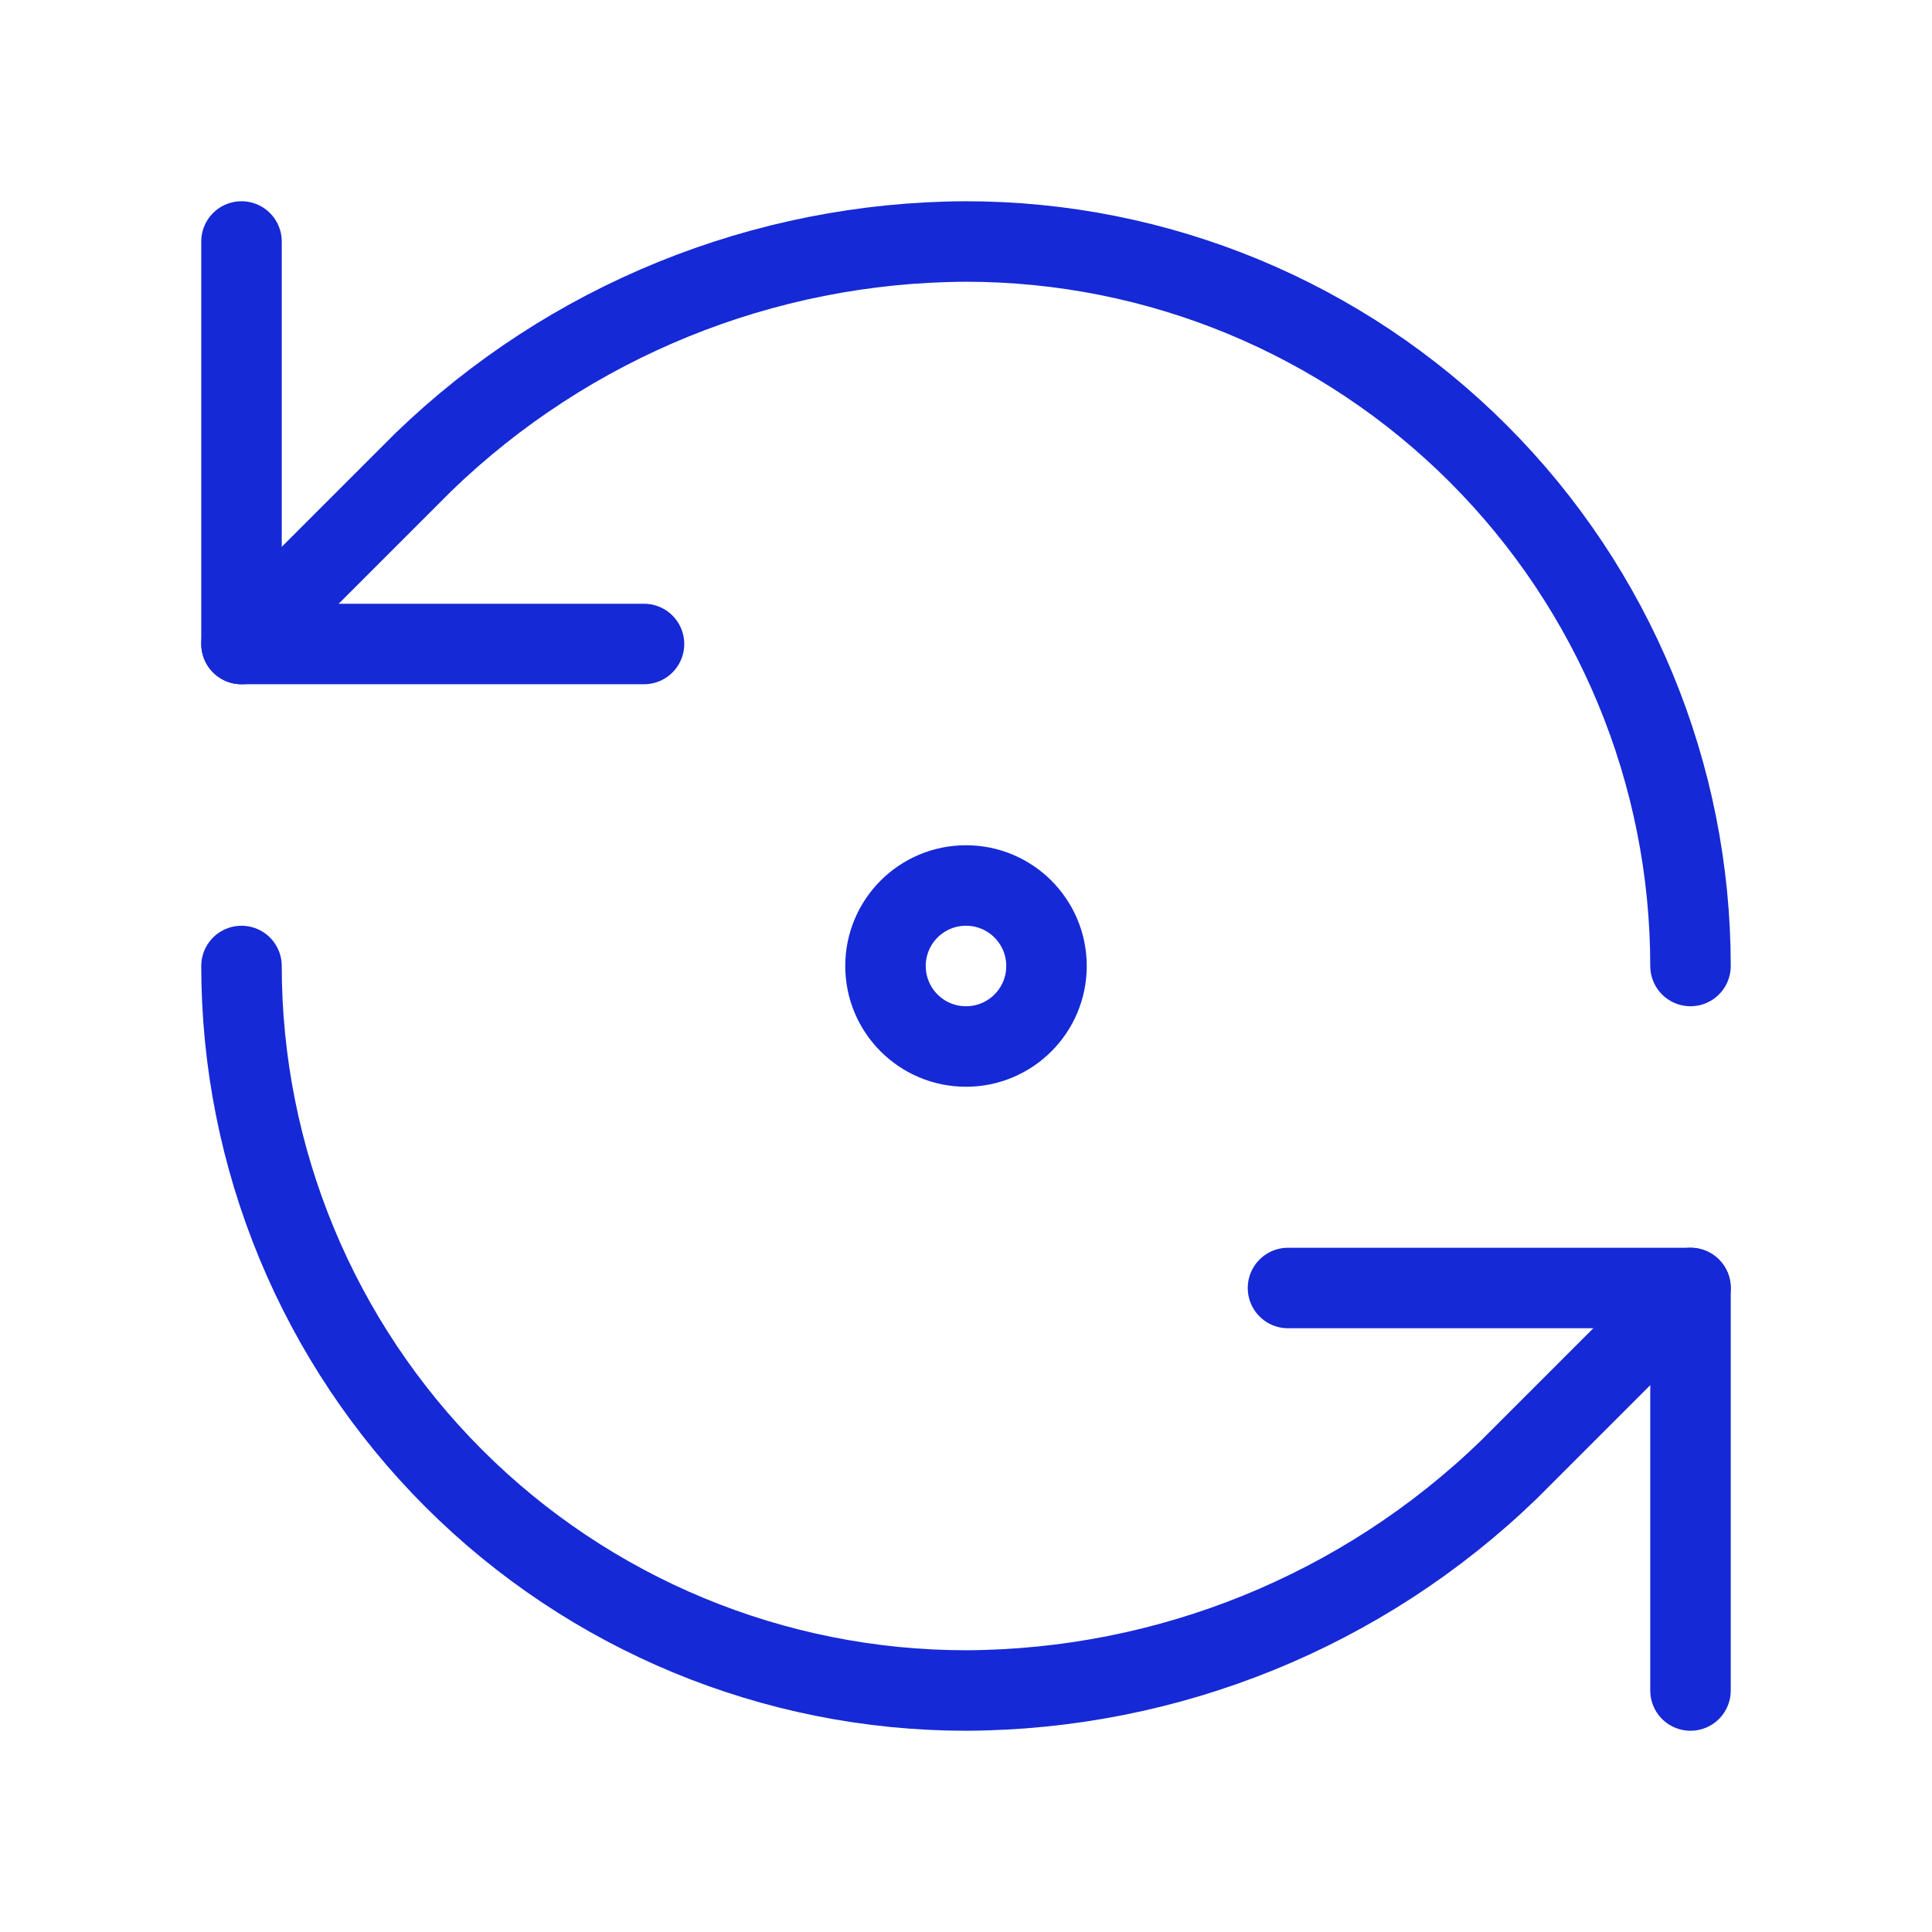 <?xml version="1.0" encoding="UTF-8"?> <svg xmlns="http://www.w3.org/2000/svg" width="48" height="48" viewBox="0 0 48 48" fill="none"><path d="M42 24C42 19.226 40.104 14.648 36.728 11.272C33.352 7.896 28.774 6 24 6C18.968 6.019 14.138 7.982 10.52 11.48L6 16" stroke="#1629D6" stroke-width="2" stroke-linecap="round" stroke-linejoin="round"></path><path d="M6 6V16H16" stroke="#1629D6" stroke-width="2" stroke-linecap="round" stroke-linejoin="round"></path><path d="M6 24C6 28.774 7.896 33.352 11.272 36.728C14.648 40.104 19.226 42 24 42C29.032 41.981 33.862 40.018 37.48 36.52L42 32" stroke="#1629D6" stroke-width="2" stroke-linecap="round" stroke-linejoin="round"></path><path d="M32 32H42V42" stroke="#1629D6" stroke-width="2" stroke-linecap="round" stroke-linejoin="round"></path><path d="M24 26C25.105 26 26 25.105 26 24C26 22.895 25.105 22 24 22C22.895 22 22 22.895 22 24C22 25.105 22.895 26 24 26Z" stroke="#1629D6" stroke-width="2" stroke-linecap="round" stroke-linejoin="round"></path></svg> 